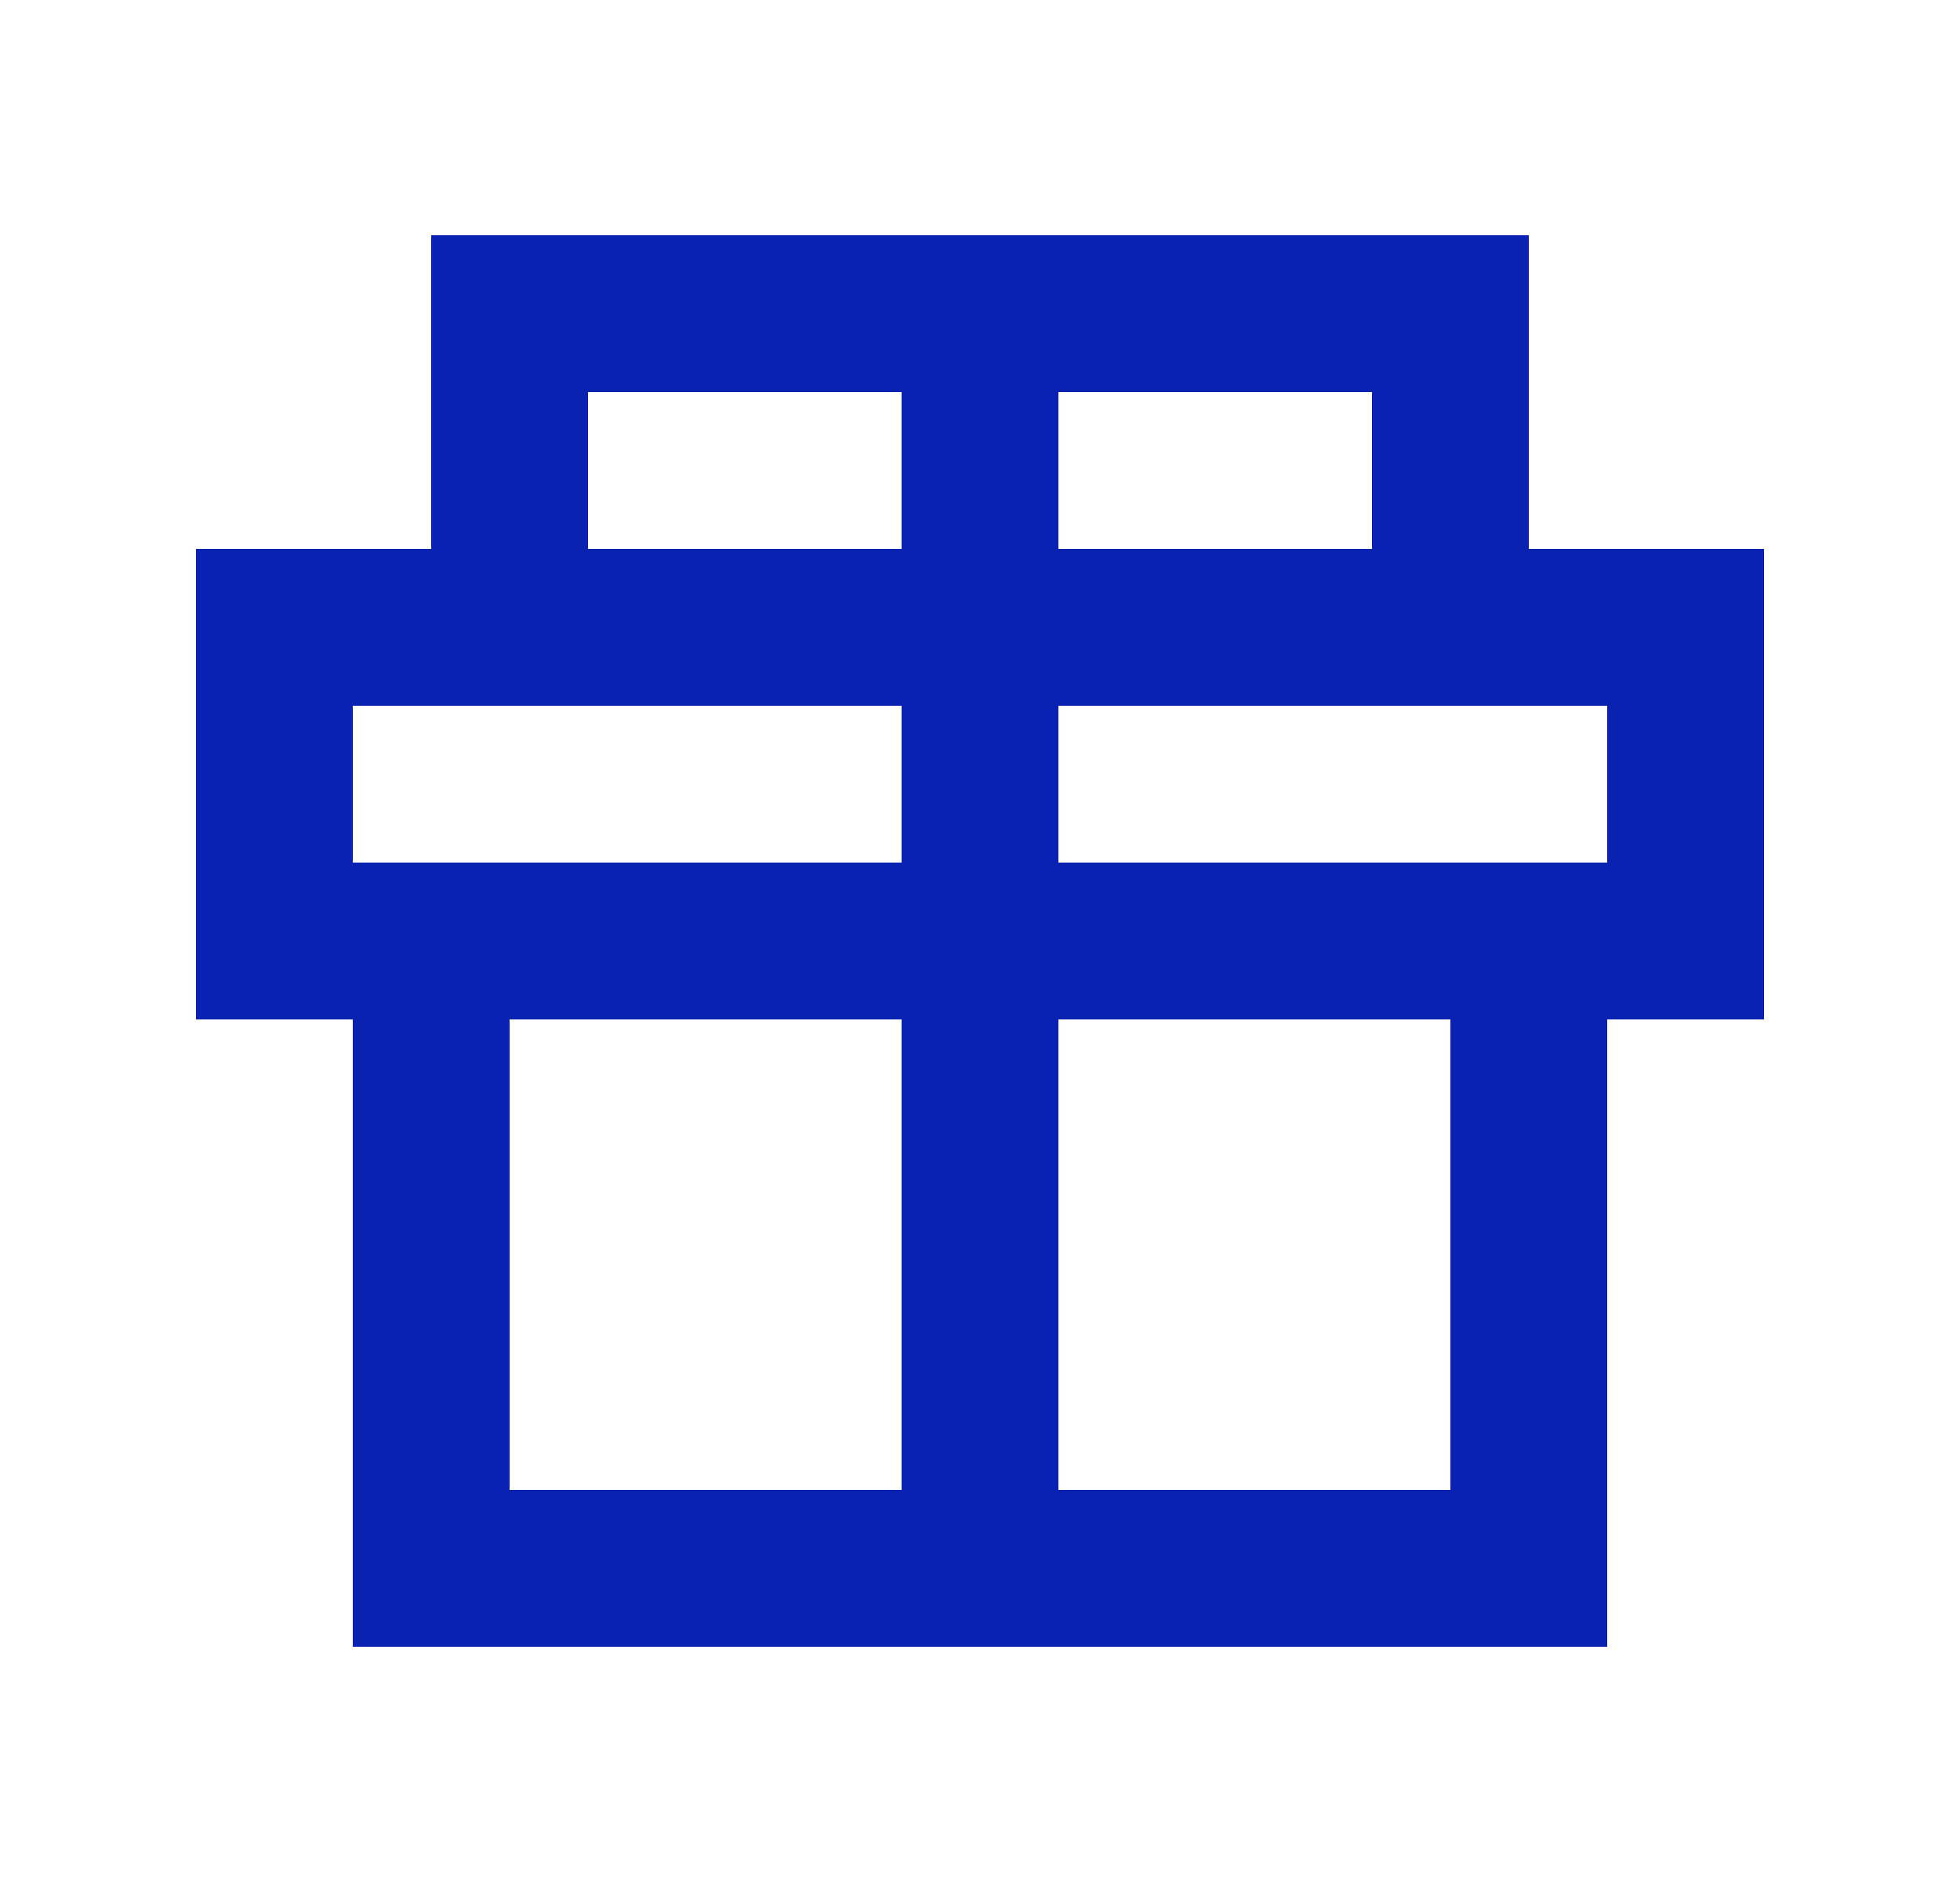 <?xml version="1.0" encoding="UTF-8"?> <svg xmlns="http://www.w3.org/2000/svg" width="25" height="24" viewBox="0 0 25 24" fill="none"><path d="M19.5 12V20H12.5M19.5 12H21.5V8H18.5M19.5 12H5.5M12.5 20H5.5V12M12.5 20V4M18.5 8V4H12.5M18.5 8H6.5M5.5 12H3.5V8H6.5M12.5 4H6.5V8" stroke="#0922B1" stroke-width="2"></path></svg> 